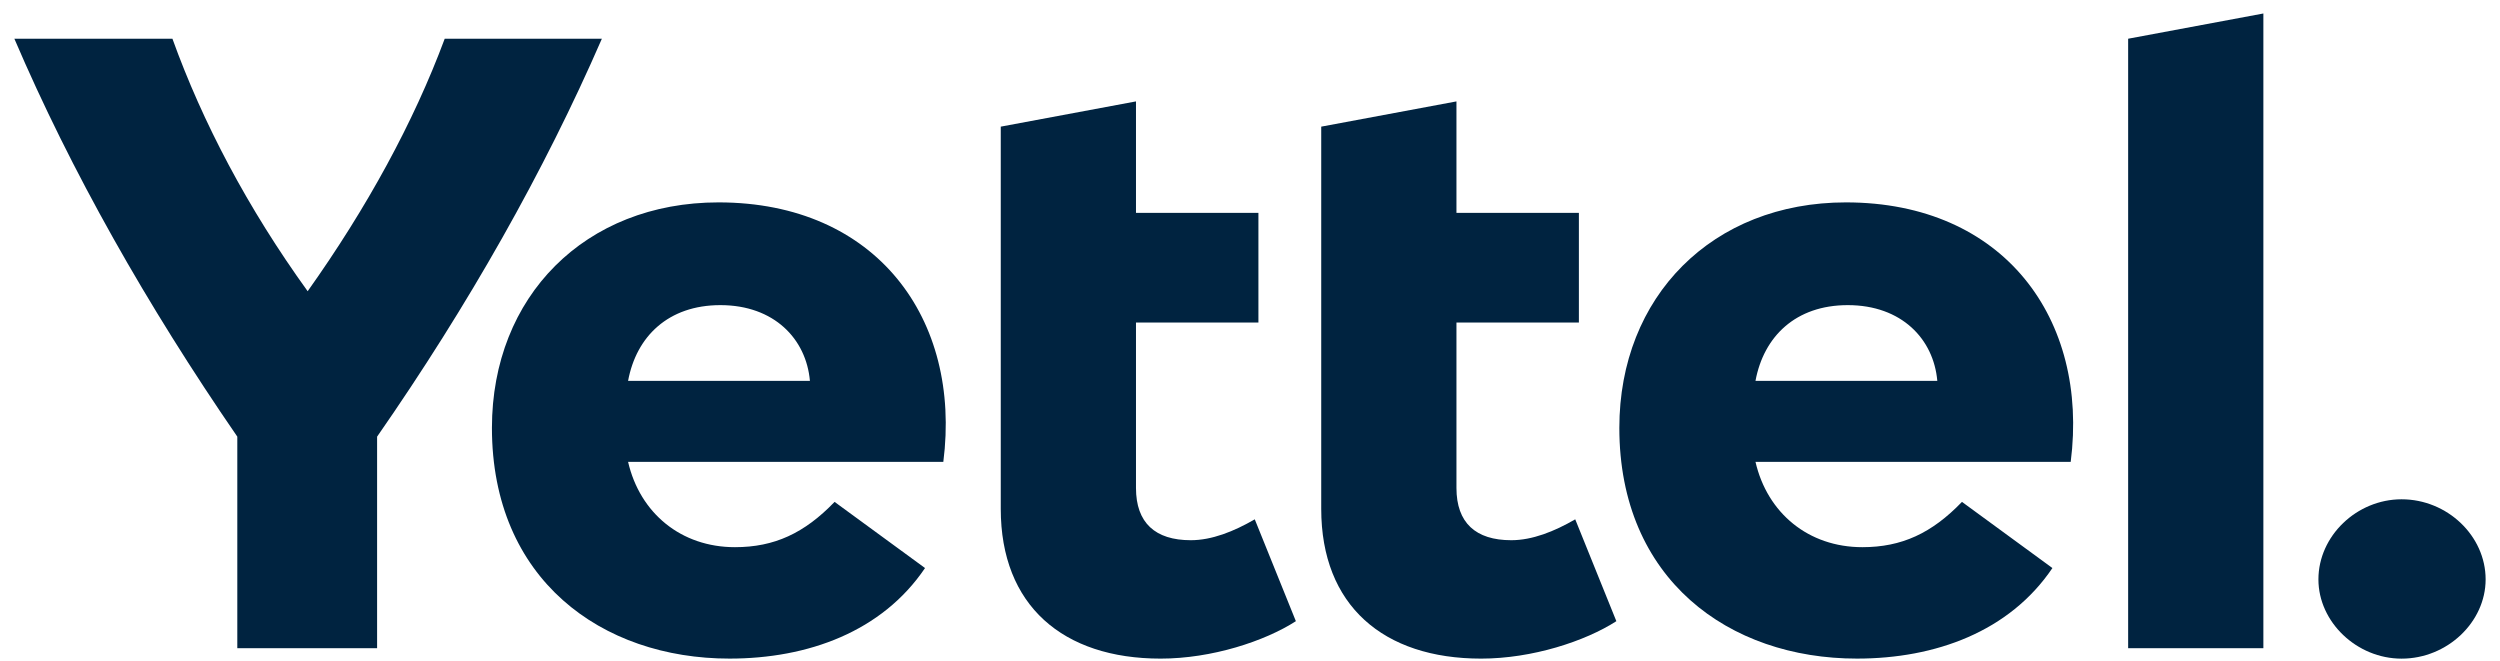 <svg width="155" height="41" viewBox="0 0 155 41" fill="none" xmlns="http://www.w3.org/2000/svg">
<path d="M37.315 2.404C33.747 10.609 29.045 18.922 23.38 27.073L23.38 40.189L14.713 40.189L14.713 27.071C9.105 18.92 4.403 10.607 0.891 2.402L10.691 2.402C12.56 7.584 15.336 12.874 19.075 18.056C22.757 12.874 25.646 7.584 27.572 2.402L37.315 2.402L37.315 2.404Z" fill="#002340"/>
<path d="M58.486 28.635L38.941 28.635C39.678 31.819 42.226 33.925 45.569 33.925C48.005 33.925 49.875 33.06 51.744 31.117L57.352 35.219C54.689 39.16 50.1 40.833 45.229 40.833C37.299 40.833 30.5 35.92 30.5 26.528C30.5 18.377 36.278 12.548 44.549 12.548C54.35 12.549 59.618 19.782 58.486 28.635ZM38.941 23.614H50.215C49.988 21.023 48.005 18.918 44.664 18.918C41.434 18.918 39.451 20.861 38.941 23.614Z" fill="#002340"/>
<path d="M80.344 38.513C78.418 39.754 75.132 40.834 71.96 40.834C65.899 40.834 62.047 37.542 62.047 31.55L62.047 7.852L70.431 6.287L70.431 13.197L78.022 13.197L78.022 19.999L70.431 19.999L70.431 30.255C70.431 32.414 71.62 33.493 73.83 33.493C75.132 33.493 76.493 32.953 77.795 32.198L80.344 38.513Z" fill="#002340"/>
<path d="M100.214 38.513C98.288 39.754 95.001 40.834 91.83 40.834C85.768 40.834 81.916 37.542 81.916 31.55L81.916 7.852L90.3 6.287L90.3 13.197L97.891 13.197L97.891 19.999L90.3 19.999L90.3 30.255C90.3 32.414 91.49 33.493 93.699 33.493C95.001 33.493 96.362 32.953 97.664 32.198L100.214 38.513Z" fill="#002340"/>
<path d="M128.384 28.635L108.84 28.635C109.577 31.819 112.125 33.925 115.468 33.925C117.904 33.925 119.773 33.06 121.642 31.117L127.25 35.219C124.587 39.16 119.998 40.833 115.128 40.833C107.197 40.833 100.399 35.92 100.399 26.528C100.399 18.377 106.177 12.548 114.447 12.548C124.249 12.549 129.516 19.782 128.384 28.635ZM108.84 23.614H120.113C119.887 21.023 117.904 18.918 114.562 18.918C111.332 18.918 109.35 20.861 108.84 23.614Z" fill="#002340"/>
<path d="M131.945 40.187L131.945 2.401L140.329 0.836L140.329 40.187L131.945 40.187Z" fill="#002340"/>
<path d="M143.742 35.923C143.742 33.224 146.122 30.956 148.898 30.956C151.731 30.956 154.109 33.224 154.109 35.923C154.109 38.569 151.729 40.836 148.898 40.836C146.122 40.836 143.742 38.569 143.742 35.923Z" fill="#002340"/>
</svg>
